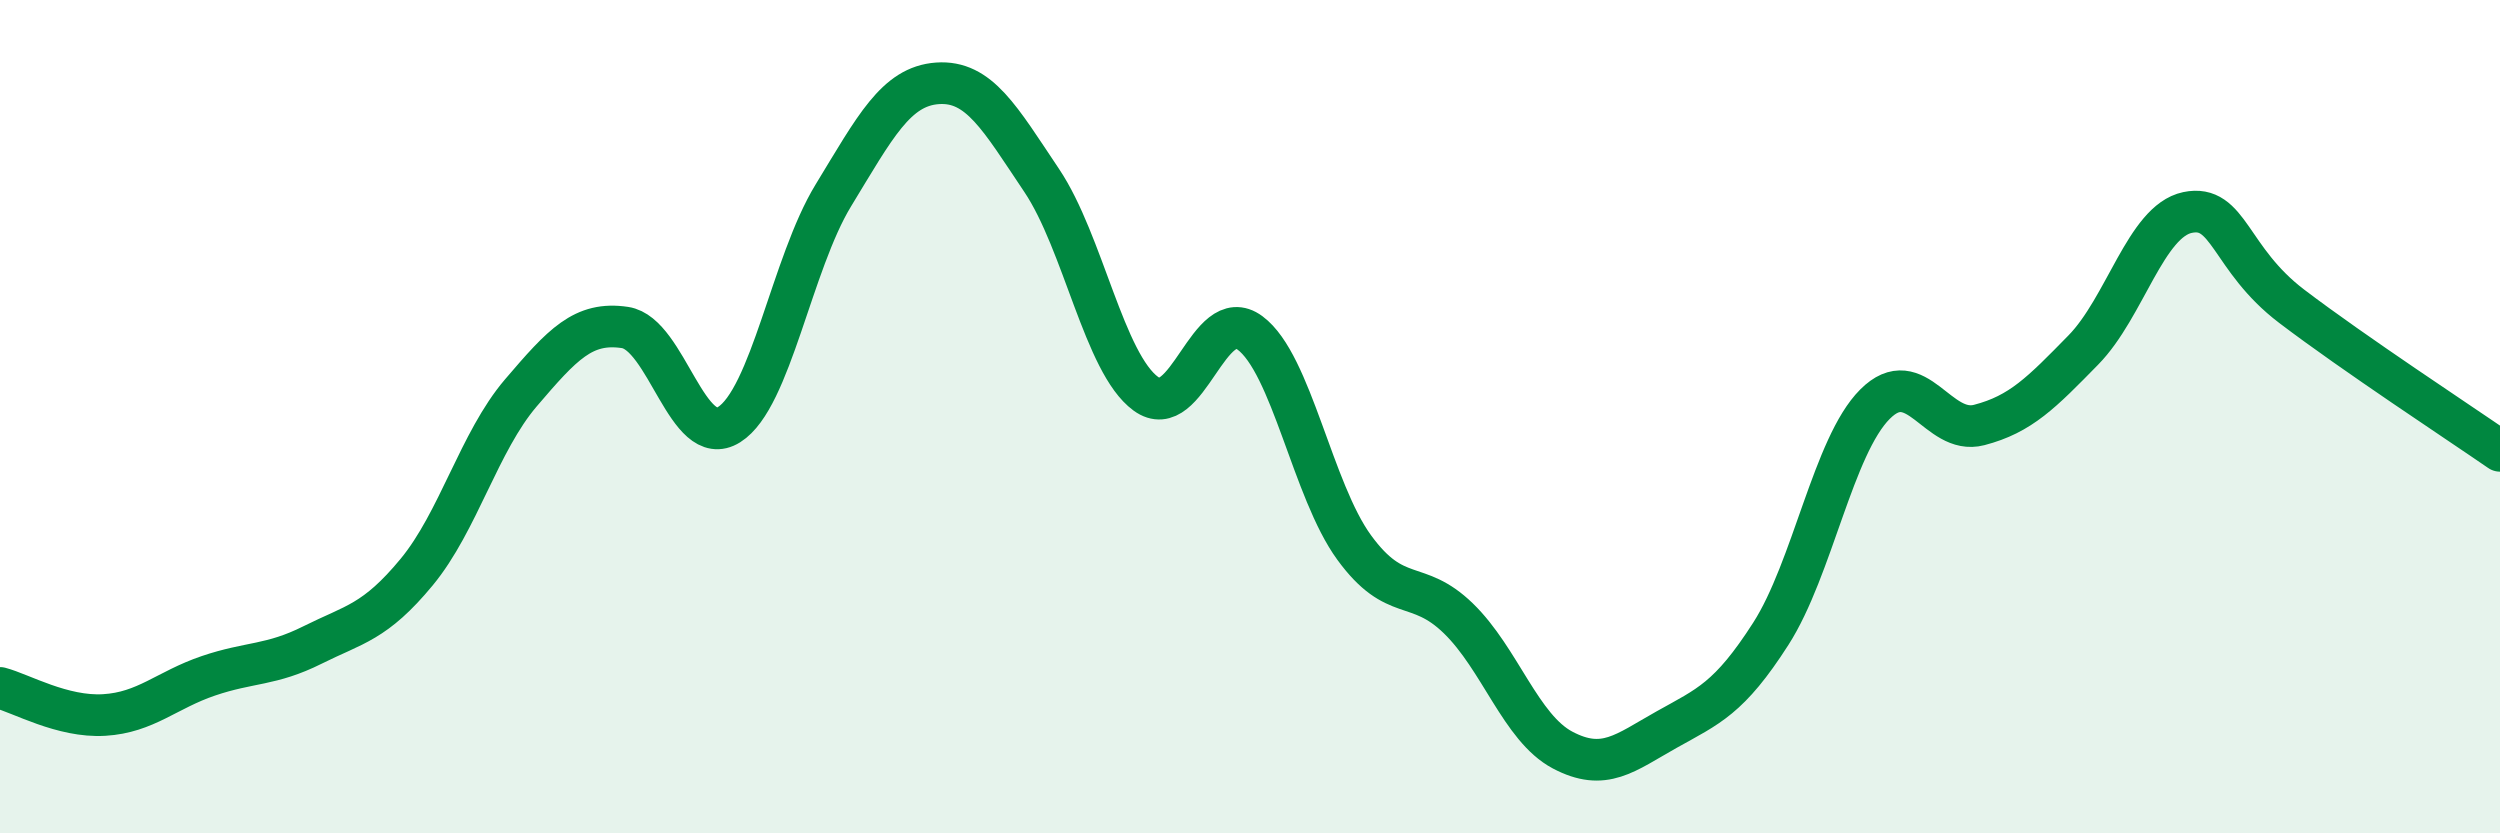 
    <svg width="60" height="20" viewBox="0 0 60 20" xmlns="http://www.w3.org/2000/svg">
      <path
        d="M 0,16.51 C 0.5,16.64 1.5,17.22 2.5,17.16 C 3.5,17.1 4,16.56 5,16.22 C 6,15.88 6.5,15.98 7.5,15.48 C 8.5,14.98 9,14.94 10,13.73 C 11,12.52 11.5,10.6 12.5,9.43 C 13.5,8.26 14,7.71 15,7.86 C 16,8.01 16.5,10.82 17.5,10.19 C 18.5,9.56 19,6.33 20,4.69 C 21,3.05 21.5,2.07 22.5,2 C 23.5,1.93 24,2.84 25,4.33 C 26,5.82 26.5,8.72 27.5,9.45 C 28.5,10.18 29,7.25 30,7.99 C 31,8.73 31.5,11.77 32.5,13.14 C 33.5,14.51 34,13.87 35,14.84 C 36,15.81 36.5,17.47 37.5,18 C 38.5,18.53 39,18.07 40,17.51 C 41,16.95 41.5,16.77 42.5,15.21 C 43.5,13.65 44,10.7 45,9.7 C 46,8.7 46.5,10.46 47.5,10.2 C 48.5,9.94 49,9.42 50,8.4 C 51,7.38 51.5,5.31 52.5,5.1 C 53.5,4.89 53.5,6.21 55,7.35 C 56.5,8.49 59,10.13 60,10.82L60 20L0 20Z"
        fill="#008740"
        opacity="0.1"
        stroke-linecap="round"
        stroke-linejoin="round"
      />
      <path
        d="M 0,16.51 C 0.5,16.64 1.5,17.22 2.5,17.16 C 3.5,17.1 4,16.56 5,16.22 C 6,15.88 6.5,15.98 7.5,15.48 C 8.5,14.98 9,14.94 10,13.73 C 11,12.52 11.5,10.6 12.5,9.43 C 13.5,8.26 14,7.71 15,7.86 C 16,8.01 16.5,10.82 17.5,10.19 C 18.5,9.56 19,6.33 20,4.69 C 21,3.05 21.5,2.07 22.5,2 C 23.5,1.93 24,2.84 25,4.33 C 26,5.82 26.5,8.72 27.5,9.45 C 28.5,10.18 29,7.25 30,7.99 C 31,8.73 31.5,11.77 32.5,13.14 C 33.5,14.51 34,13.87 35,14.84 C 36,15.81 36.5,17.47 37.5,18 C 38.5,18.53 39,18.07 40,17.51 C 41,16.95 41.5,16.77 42.5,15.21 C 43.5,13.65 44,10.7 45,9.7 C 46,8.7 46.5,10.46 47.5,10.2 C 48.5,9.94 49,9.42 50,8.4 C 51,7.38 51.5,5.31 52.5,5.1 C 53.5,4.89 53.5,6.21 55,7.35 C 56.5,8.49 59,10.13 60,10.82"
        stroke="#008740"
        stroke-width="1"
        fill="none"
        stroke-linecap="round"
        stroke-linejoin="round"
      />
    </svg>
  